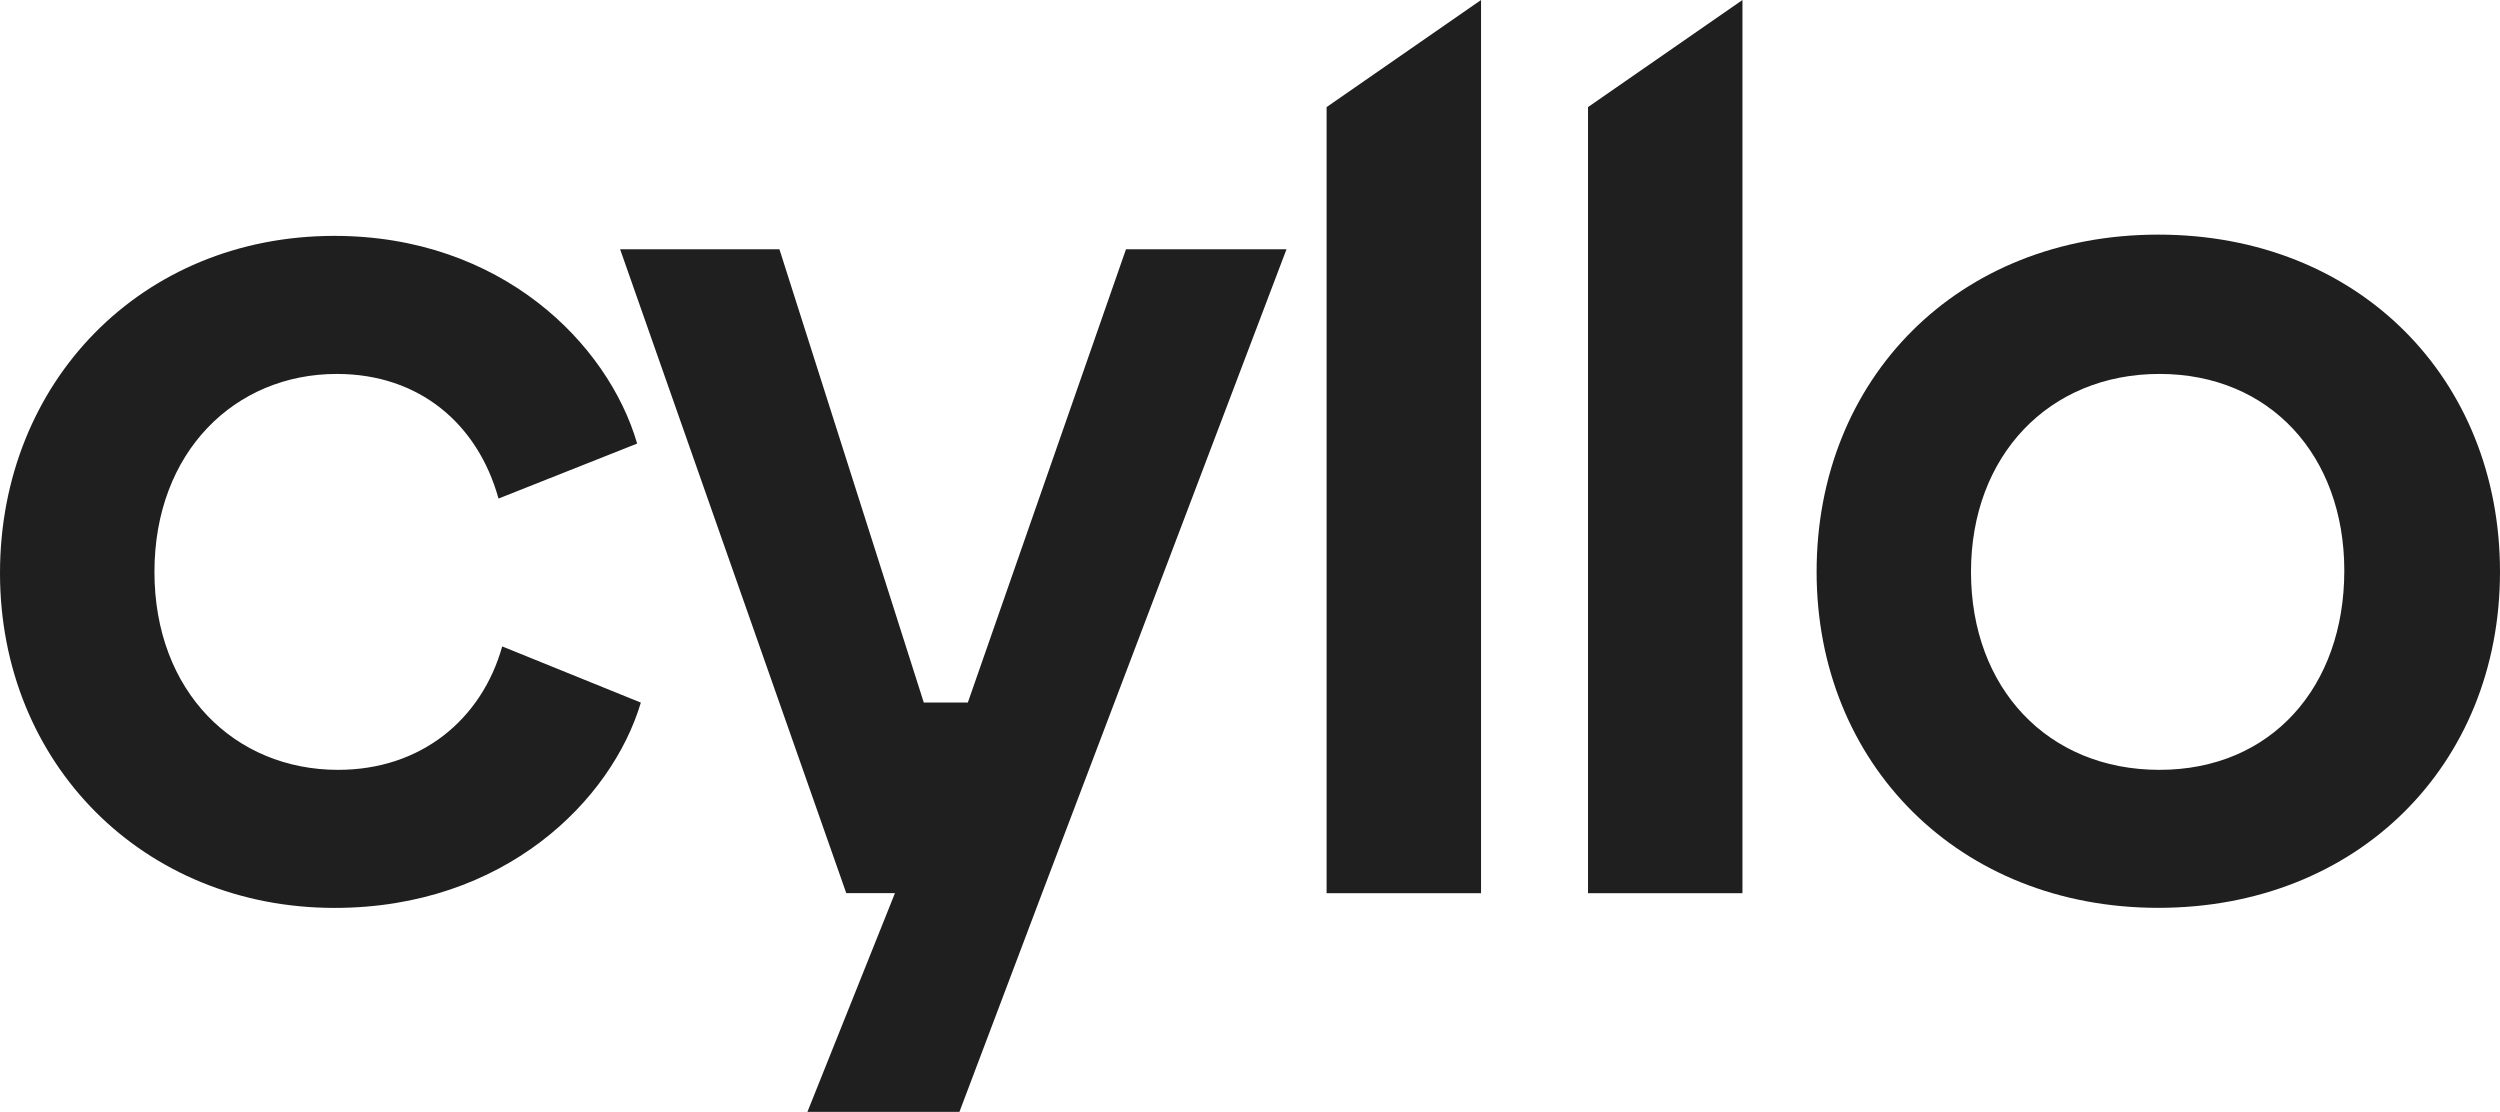 <?xml version="1.0" encoding="UTF-8"?>
<svg id="Layer_2" data-name="Layer 2" xmlns="http://www.w3.org/2000/svg" viewBox="0 0 2224.46 989.33">
  <defs>
    <style>
      .cls-1 {
        fill: #1f1f1f;
      }
    </style>
  </defs>
  <g id="Layer_1-2" data-name="Layer 1">
    <g>
      <path class="cls-1" d="M0,509.92C0,340.32,125.53,209.88,297.53,209.88c148.21,0,243.44,95.69,269.4,184.79l-123.36,48.94c-18.4-66.31-70.32-110.89-143.87-110.89-90.89,0-162.27,69.61-162.27,176.14s71.38,176.14,163.39,176.14c73.55,0,127.7-44.58,146.04-109.83l123.36,50c-25.96,86.98-121.19,182.67-272.62,182.67C127.7,807.78,0,679.52,0,509.92Z"/>
      <path class="cls-1" d="M1616.39,508.8c0-171.78,125.53-300.04,304.03-300.04s304.03,128.32,304.03,300.04-126.58,298.98-304.03,298.98-304.03-128.32-304.03-298.98ZM2085.92,507.74c0-102.17-65.99-175.02-164.44-175.02s-167.72,72.85-167.72,176.14,68.16,176.14,167.72,176.14,164.44-73.91,164.44-177.2v-.06Z"/>
      <polygon class="cls-1" points="1001.89 221.78 861.16 625.11 821.97 625.11 693.52 221.78 551.76 221.78 753 794.71 796.31 794.71 718.43 989.33 853.68 989.33 927.23 794.71 1144.71 221.78 1001.89 221.78"/>
      <path class="cls-1" d="M1180.39,95.28v699.48h137.42V0l-137.42,95.28Z"/>
      <path class="cls-1" d="M1412.99,95.28v699.48h137.42V0l-137.42,95.28Z"/>
    </g>
  </g>
</svg>